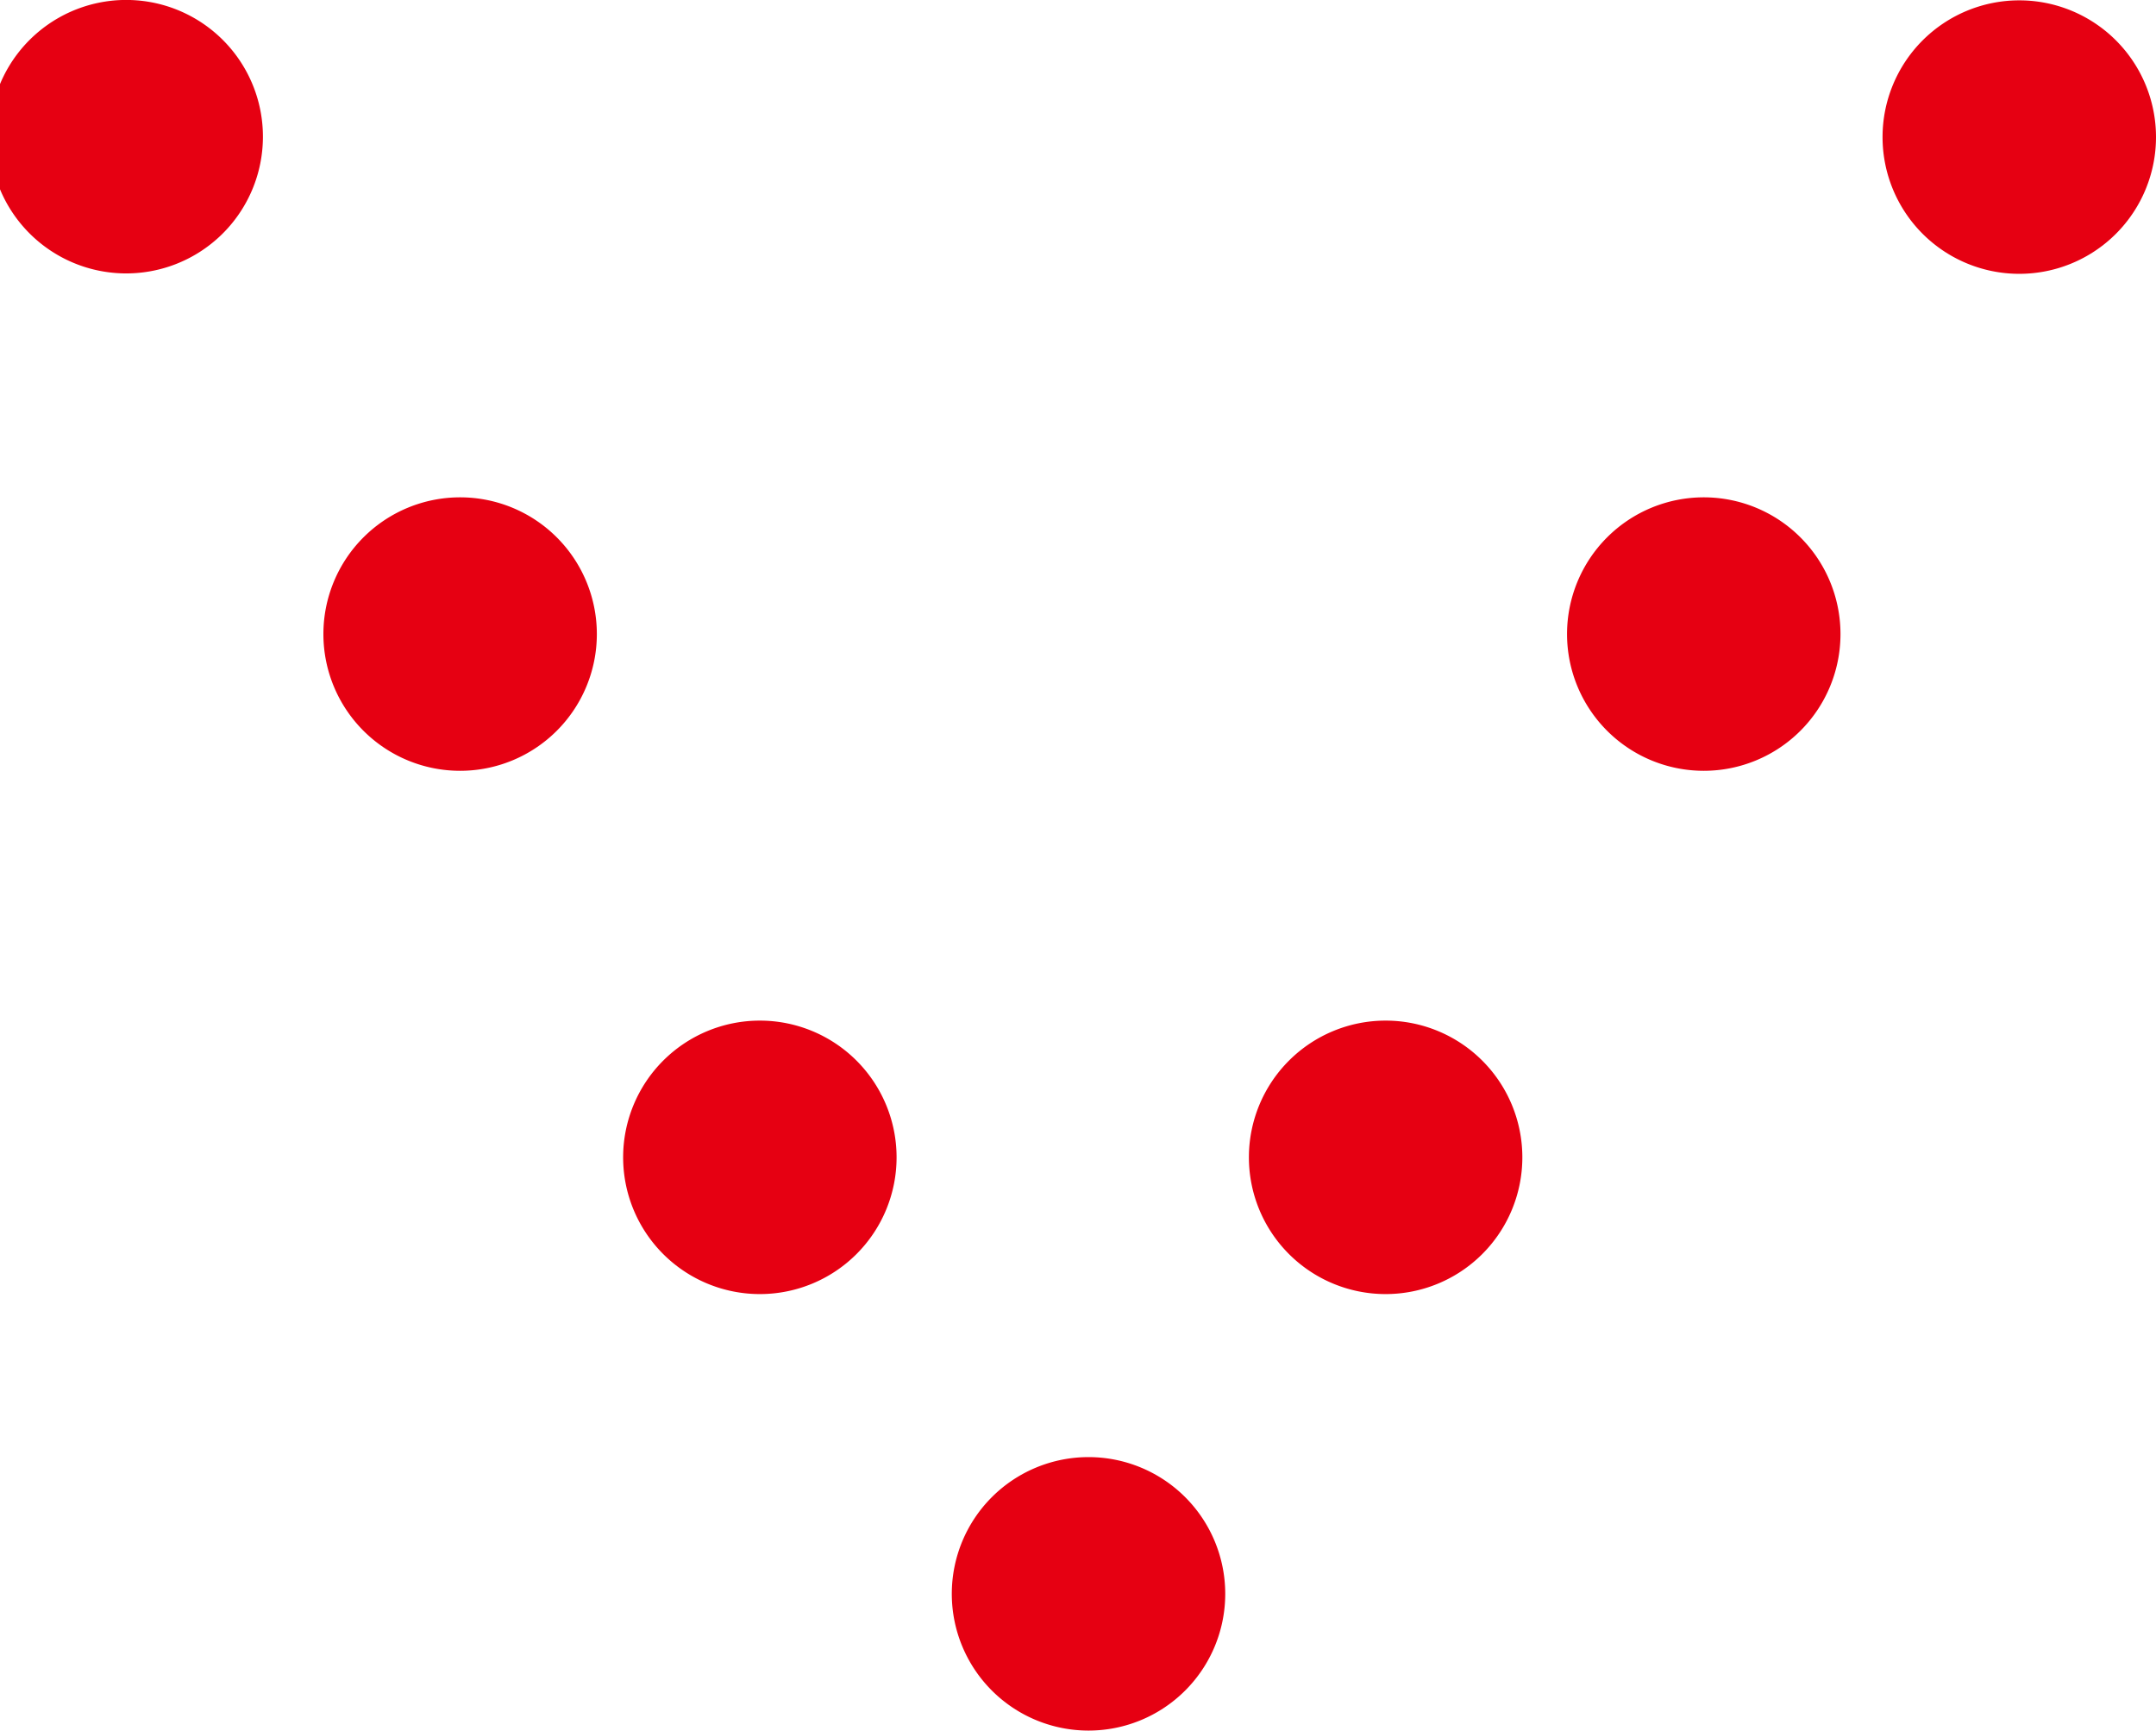 <svg xmlns="http://www.w3.org/2000/svg" width="2.89mm" height="2.32mm" viewBox="0 0 8.2 6.58"><defs><style>.cls-1{fill:#e60012;}</style></defs><title>展开全部</title><g id="图层_2" data-name="图层 2"><g id="图层_1-2" data-name="图层 1"><path class="cls-1" d="M1,.52A.52.52,0,1,1,.52,0,.52.52,0,0,1,1,.52"/><path class="cls-1" d="M8.2.52A.52.52,0,1,1,7.68,0,.52.52,0,0,1,8.2.52"/><path class="cls-1" d="M3.41,4.4a.52.52,0,1,1-.52-.52.52.52,0,0,1,.52.52"/><path class="cls-1" d="M5.79,4.4a.52.52,0,1,1-.52-.52.52.52,0,0,1,.52.52"/><path class="cls-1" d="M2.27,2.41a.52.52,0,1,1-.52-.52.52.52,0,0,1,.52.52"/><path class="cls-1" d="M4.66,6.06a.52.52,0,1,1-.52-.52.52.52,0,0,1,.52.52"/><path class="cls-1" d="M7,2.41a.52.52,0,1,1-.52-.52A.52.52,0,0,1,7,2.41"/></g></g></svg>